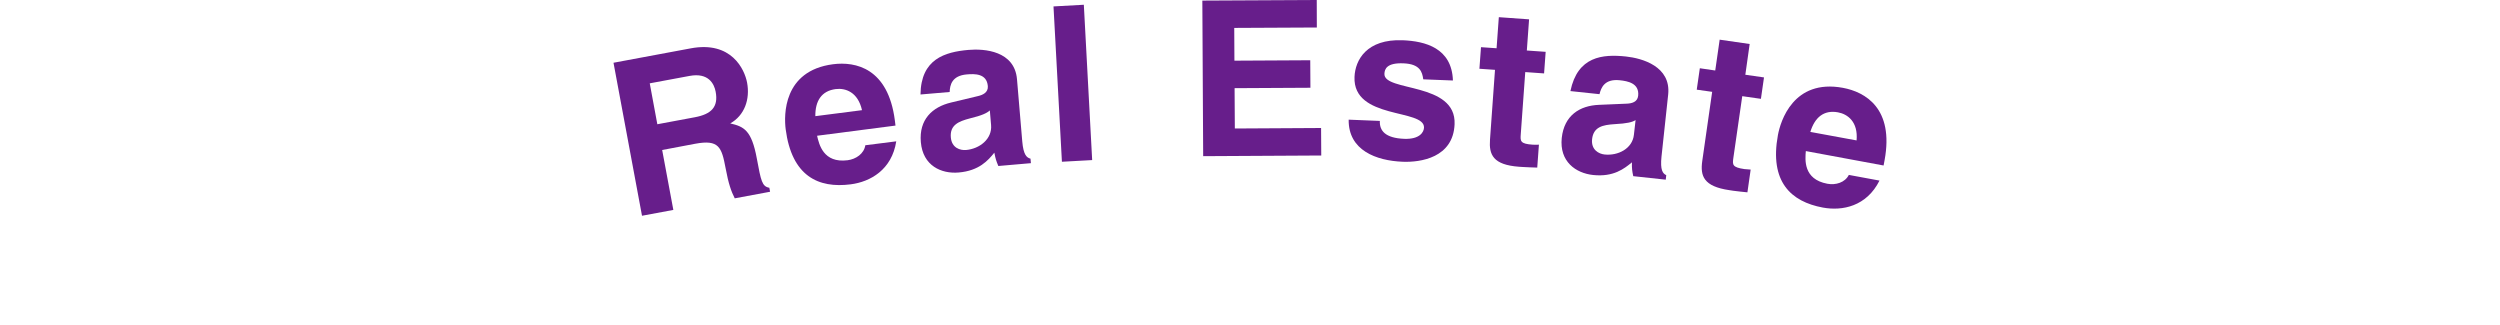<?xml version="1.0" encoding="UTF-8"?>
<!-- Generator: Adobe Illustrator 27.9.4, SVG Export Plug-In . SVG Version: 9.03 Build 54784)  -->
<svg xmlns="http://www.w3.org/2000/svg" xmlns:xlink="http://www.w3.org/1999/xlink" version="1.1" id="レイヤー_1" x="0px" y="0px" viewBox="0 0 300 39" style="enable-background:new 0 0 300 39;" xml:space="preserve">
<style type="text/css">
	.st0{fill:#671E8B;}
</style>
<g>
	<path class="st0" d="M73.62,7.53L82.9,5.8c4.88-0.91,6.45,2.53,6.75,4.11c0.38,2.02-0.32,3.95-2.02,4.9   c1.63,0.38,2.56,0.79,3.19,4.22c0.5,2.68,0.62,3.35,1.5,3.5l0.09,0.48l-4.24,0.79c-0.42-0.82-0.75-1.74-1.1-3.63   c-0.47-2.51-0.8-3.45-3.64-2.92L79.46,18l1.34,7.19l-3.76,0.7L73.62,7.53z M83.38,14.07c1.99-0.37,2.84-1.24,2.5-3.06   c-0.18-0.97-0.88-2.32-3.13-1.9L77.97,10l0.91,4.91L83.38,14.07z"></path>
	<path class="st0" d="M107.55,16.96c-0.53,3.42-3.12,4.86-5.47,5.16c-3.87,0.5-7.07-0.97-7.8-6.62c-0.21-1.65-0.33-7.01,5.68-7.79   c2.71-0.35,6.61,0.46,7.42,6.72l0.08,0.64l-9.41,1.22c0.24,1.02,0.74,3.31,3.66,2.94c1.01-0.13,1.97-0.78,2.13-1.8L107.55,16.96z    M103.44,13.22c-0.49-2.19-2-2.68-3.16-2.53c-1.7,0.22-2.46,1.42-2.44,3.25L103.44,13.22z"></path>
	<path class="st0" d="M122.67,16.96c0.14,1.63,0.53,1.96,0.99,2.08l0.05,0.54l-3.91,0.34c-0.26-0.63-0.33-0.83-0.48-1.6   c-0.75,0.93-1.82,2.17-4.28,2.38c-2.07,0.18-4.3-0.8-4.54-3.65c-0.23-2.7,1.36-4.21,3.64-4.75l3.22-0.77   c0.56-0.13,1.24-0.42,1.18-1.2c-0.13-1.53-1.59-1.48-2.52-1.4c-1.81,0.15-2.03,1.29-2.06,2.11l-3.5,0.3   c0.05-4.26,2.93-5.1,5.75-5.35c1.94-0.17,5.54,0.12,5.83,3.52L122.67,16.96z M118.78,13.25c-0.34,0.31-0.91,0.6-2.4,0.96   c-1.33,0.35-2.41,0.78-2.28,2.28c0.11,1.27,1.13,1.57,1.83,1.51c1.61-0.14,3.15-1.31,3-3L118.78,13.25z"></path>
	<path class="st0" d="M131.06,19.21l-3.63,0.2l-1.01-18.64l3.64-0.2L131.06,19.21z"></path>
	<path class="st0" d="M158.02,3.3l-9.91,0.05l0.02,3.93l9.1-0.05l0.02,3.3l-9.1,0.05l0.03,4.84l10.35-0.06l0.02,3.3l-14.17,0.08   l-0.1-18.67L158.01,0L158.02,3.3z"></path>
	<path class="st0" d="M170.79,9.52c-0.12-0.89-0.39-1.84-2.37-1.92c-1.98-0.08-2.27,0.66-2.29,1.26c-0.09,2.18,8.63,0.95,8.42,6.04   c-0.16,4.03-4.09,4.6-6.25,4.51c-3.14-0.13-6.51-1.36-6.46-5.05l3.74,0.15c-0.05,1.17,0.64,2.06,2.93,2.15   c1.87,0.07,2.35-0.82,2.37-1.34c0.09-2.31-8.55-0.92-8.34-6.09c0.08-2.03,1.46-4.57,5.78-4.4c2.7,0.11,5.9,0.92,6.03,4.83   L170.79,9.52z"></path>
	<path class="st0" d="M183.22,6.06l2.26,0.16l-0.19,2.59l-2.26-0.16l-0.54,7.49c-0.06,0.8-0.05,1.12,1.42,1.22   c0.23,0.02,0.49,0.01,0.76,0l-0.2,2.75c-0.57-0.02-1.14-0.03-1.71-0.07l-0.47-0.03c-3.14-0.23-3.62-1.46-3.49-3.25l0.6-8.38   l-1.87-0.13l0.19-2.59l1.87,0.13l0.27-3.73l3.63,0.26L183.22,6.06z"></path>
	<path class="st0" d="M199.38,18.79c-0.17,1.63,0.15,2.03,0.57,2.23l-0.06,0.54l-3.9-0.42c-0.14-0.67-0.17-0.88-0.16-1.66   c-0.92,0.76-2.2,1.78-4.66,1.52c-2.07-0.22-4.06-1.61-3.76-4.45c0.29-2.69,2.14-3.88,4.48-3.97l3.31-0.14   c0.58-0.02,1.3-0.18,1.38-0.95c0.16-1.52-1.28-1.76-2.21-1.86c-1.81-0.19-2.24,0.88-2.43,1.67l-3.49-0.37   c0.86-4.17,3.85-4.45,6.67-4.15c1.94,0.21,5.42,1.18,5.06,4.57L199.38,18.79z M196.27,14.41c-0.39,0.25-1.01,0.41-2.54,0.49   c-1.37,0.09-2.52,0.31-2.68,1.81c-0.13,1.27,0.81,1.76,1.5,1.83c1.6,0.17,3.34-0.69,3.52-2.37L196.27,14.41z"></path>
	<path class="st0" d="M209.44,8.97l2.24,0.32l-0.37,2.57l-2.24-0.32L208,18.97c-0.11,0.8-0.13,1.11,1.33,1.32   c0.23,0.03,0.49,0.04,0.75,0.06l-0.39,2.73c-0.57-0.06-1.14-0.11-1.7-0.19l-0.46-0.07c-3.11-0.45-3.51-1.71-3.26-3.49l1.19-8.31   l-1.85-0.26l0.37-2.57l1.85,0.27l0.53-3.7l3.6,0.52L209.44,8.97z"></path>
	<path class="st0" d="M225.54,21.67c-1.55,3.1-4.46,3.67-6.79,3.24c-3.84-0.71-6.43-3.1-5.4-8.7c0.3-1.64,1.84-6.77,7.8-5.67   c2.68,0.5,6.15,2.46,5,8.68l-0.12,0.64l-9.33-1.73c-0.09,1.04-0.31,3.38,2.58,3.92c1,0.19,2.12-0.14,2.58-1.06L225.54,21.67z    M222.79,16.85c0.2-2.24-1.08-3.16-2.23-3.37c-1.69-0.31-2.78,0.59-3.32,2.35L222.79,16.85z"></path>
</g>
</svg>
